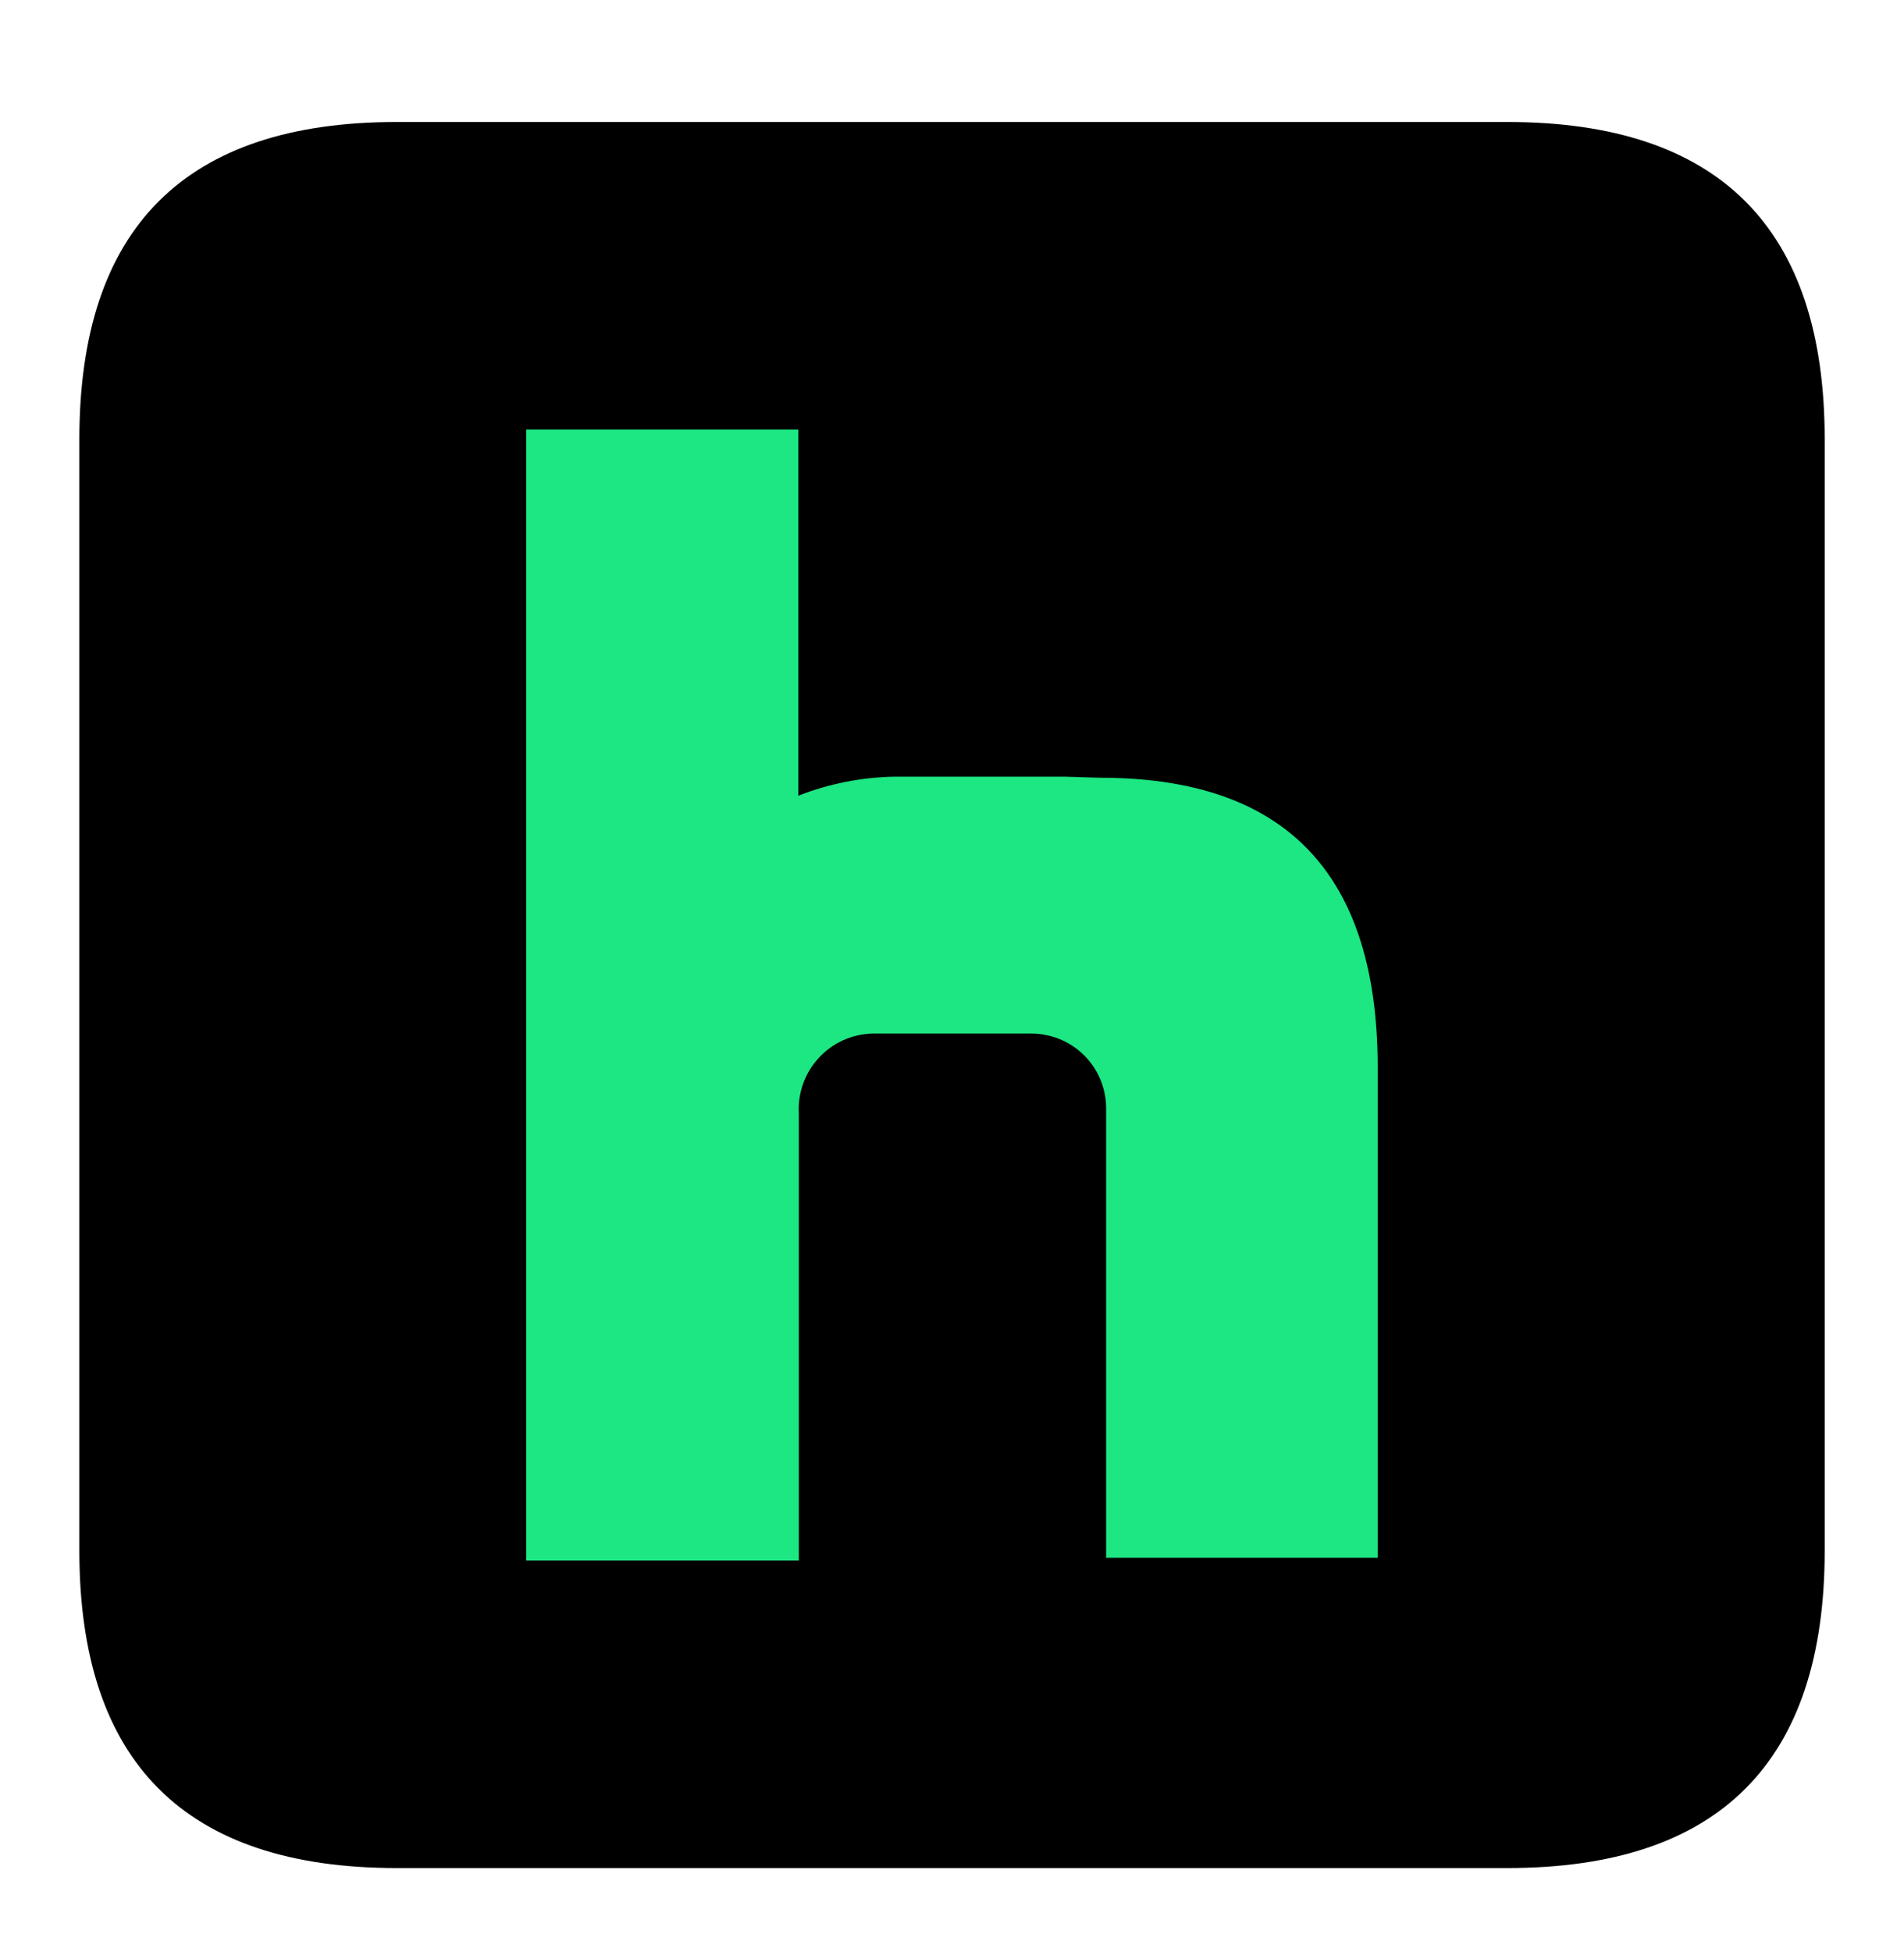 <svg width="40" height="41" viewBox="0 0 40 41" fill="none" xmlns="http://www.w3.org/2000/svg">
<path d="M8.334 2.562H31.667C36.111 2.562 38.334 4.784 38.334 9.229V32.562C38.334 37.007 36.111 39.229 31.667 39.229H8.334C3.889 39.229 1.667 37.007 1.667 32.562V9.229C1.667 4.784 3.889 2.562 8.334 2.562Z" fill="black"/>
<g clip-path="url(#clip0_7892_715)">
<path d="M22.369 16.31H18.808C18.111 16.32 17.421 16.456 16.772 16.71V9.02H11.056V32.771H16.782V23.383C16.77 23.171 16.8 22.959 16.872 22.759C16.943 22.559 17.054 22.375 17.198 22.219C17.341 22.062 17.514 21.936 17.707 21.848C17.901 21.76 18.109 21.711 18.322 21.705H21.668C22.079 21.705 22.474 21.866 22.768 22.154C23.061 22.442 23.23 22.834 23.238 23.245V32.712H28.943V22.416C28.943 18.062 26.722 16.333 23.119 16.333" fill="#1CE783"/>
</g>
<defs>
<clipPath id="clip0_7892_715">
<rect width="23.751" height="23.751" fill="white" transform="translate(8.125 9.02)"/>
</clipPath>
</defs>
</svg>

